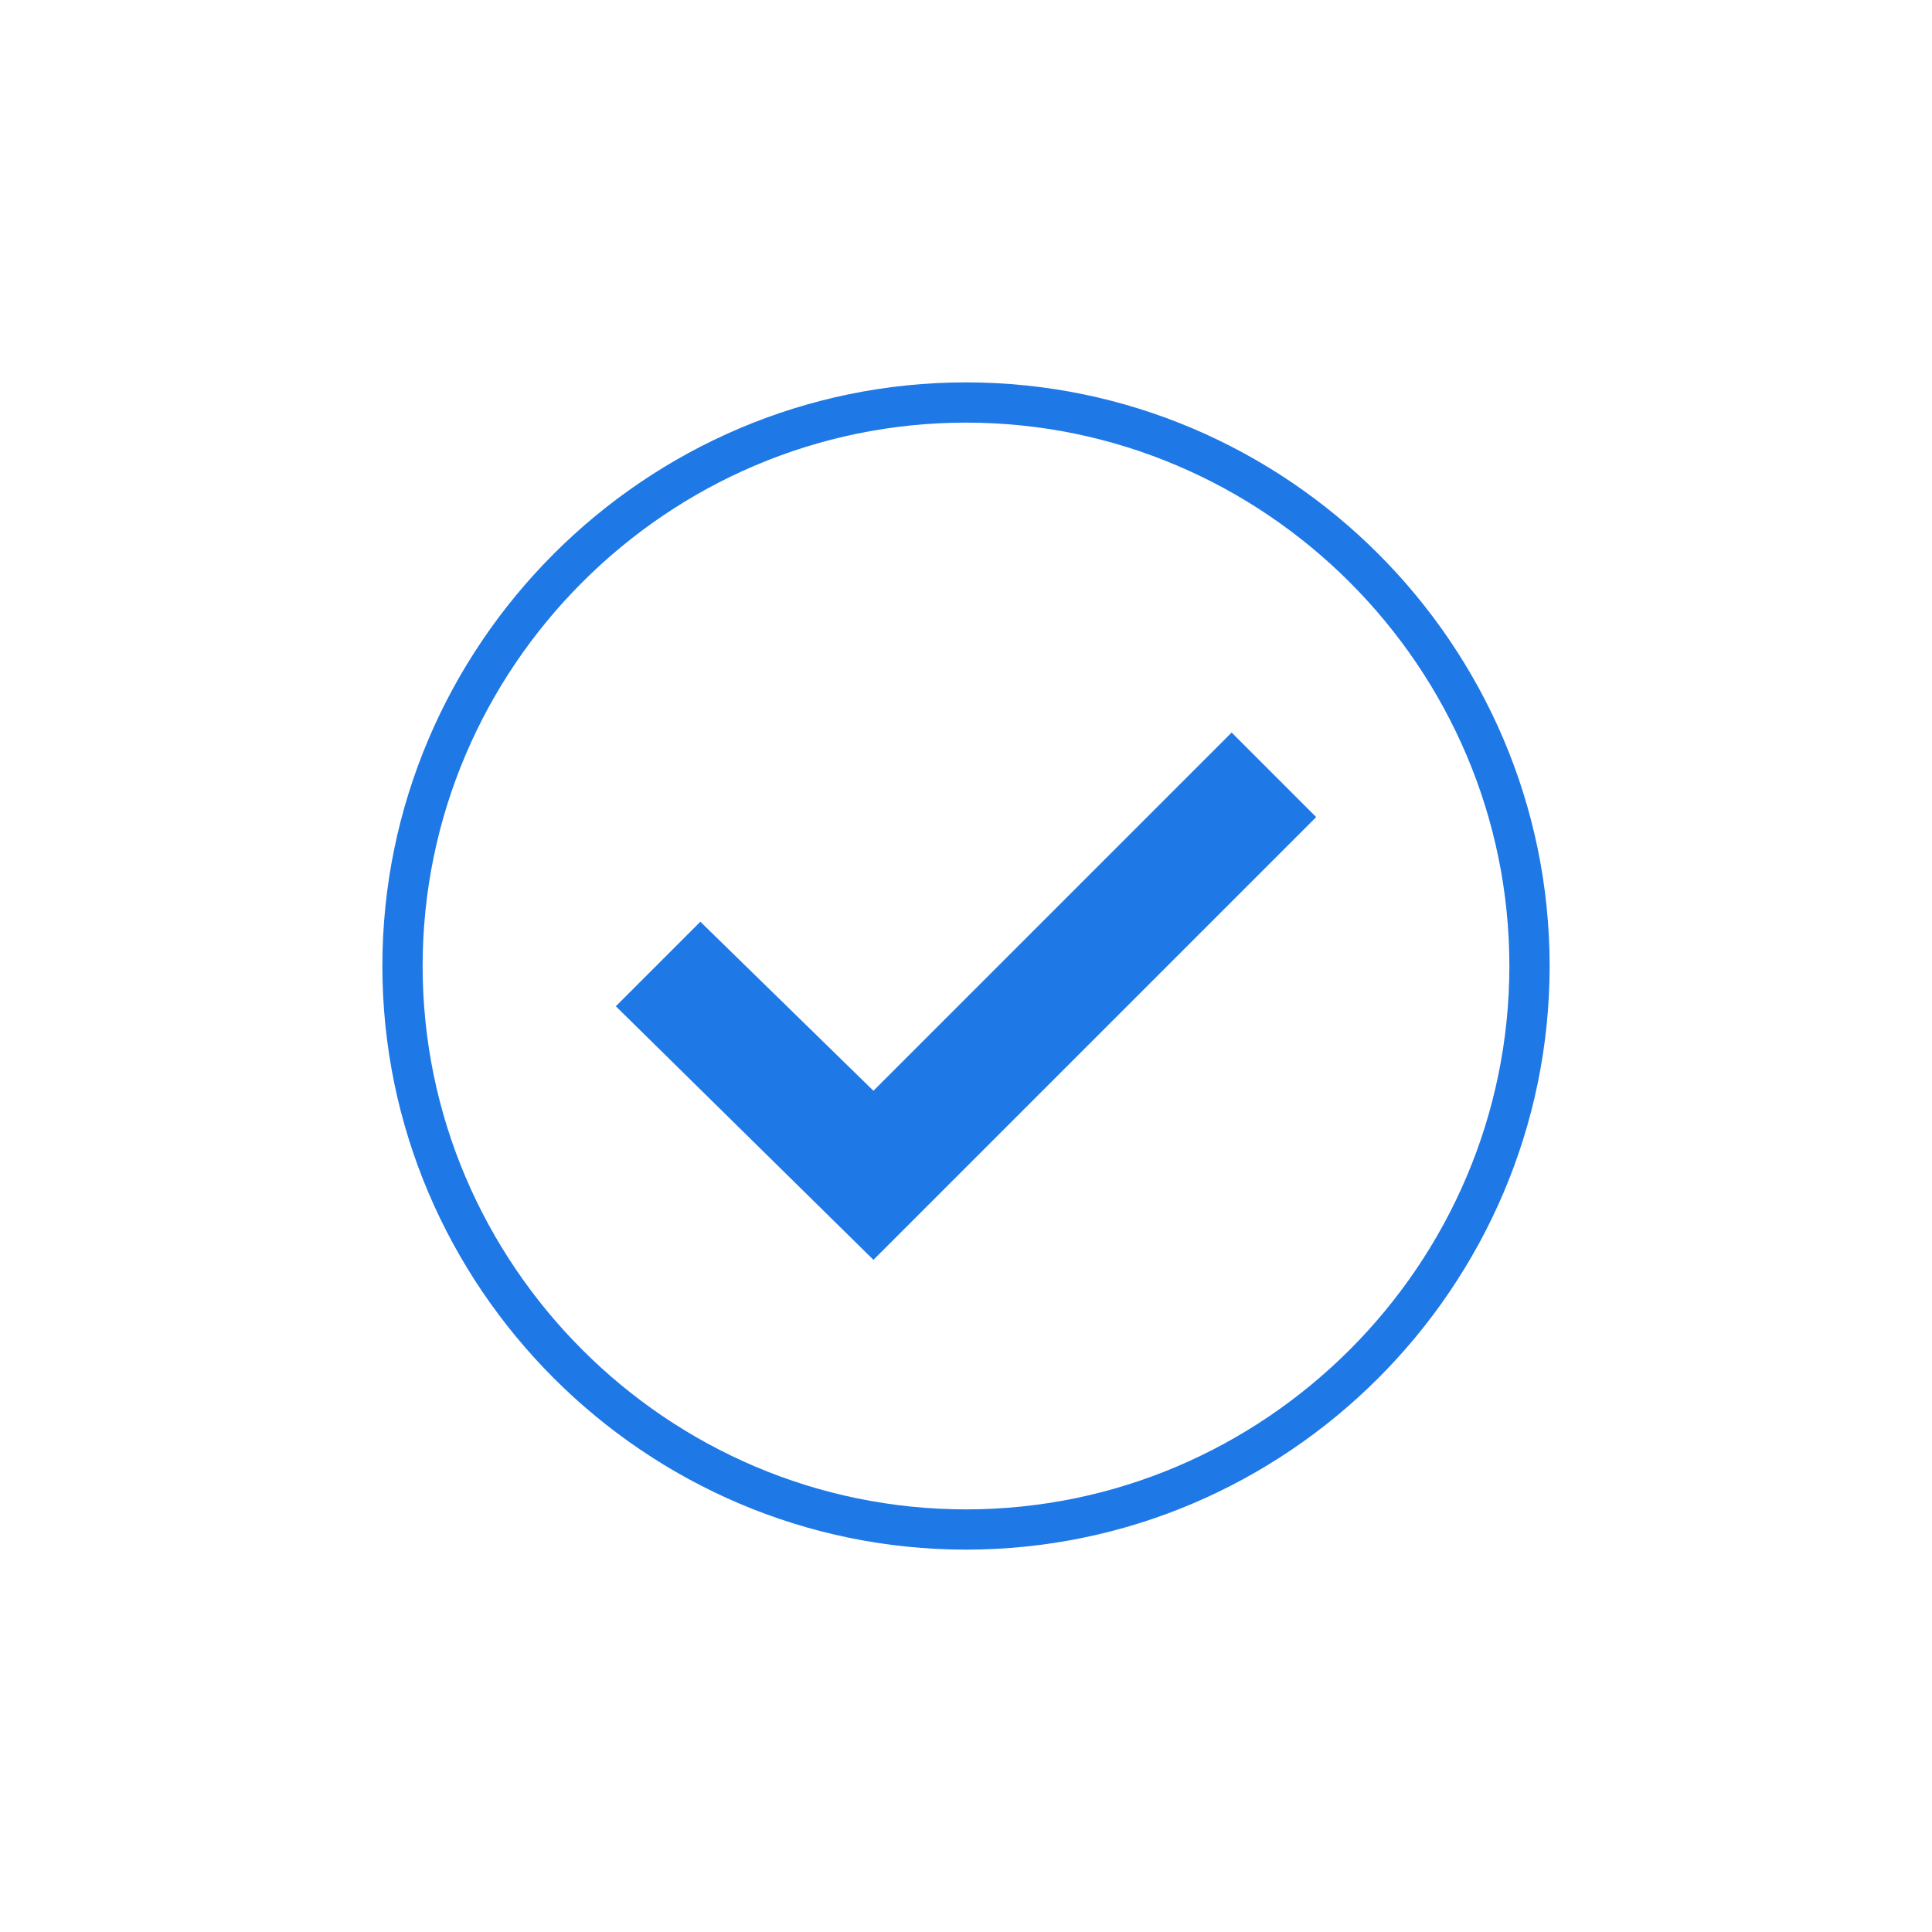 <?xml version="1.0" encoding="utf-8"?>
<!-- Generator: Adobe Illustrator 25.2.0, SVG Export Plug-In . SVG Version: 6.00 Build 0)  -->
<svg version="1.1" id="Icon" xmlns="http://www.w3.org/2000/svg" xmlns:xlink="http://www.w3.org/1999/xlink" x="0px" y="0px"
	 viewBox="0 0 48 48" style="enable-background:new 0 0 48 48;" xml:space="preserve">
<style type="text/css">
	.st0{fill:none;stroke:#1E78E6;stroke-miterlimit:10;}
	.st1{fill:#1E78E6;}
</style>
<path class="st0" d="M24,38c-7.7,0-14-6.3-14-14c0-7.7,6.3-14,14-14c7.7,0,14,6.3,14,14C38,31.7,31.7,38,24,38z"/>
<polygon class="st1" points="21.7,31.3 15.3,25 17.4,22.9 21.7,27.1 30.6,18.2 32.7,20.3 "/>
</svg>
